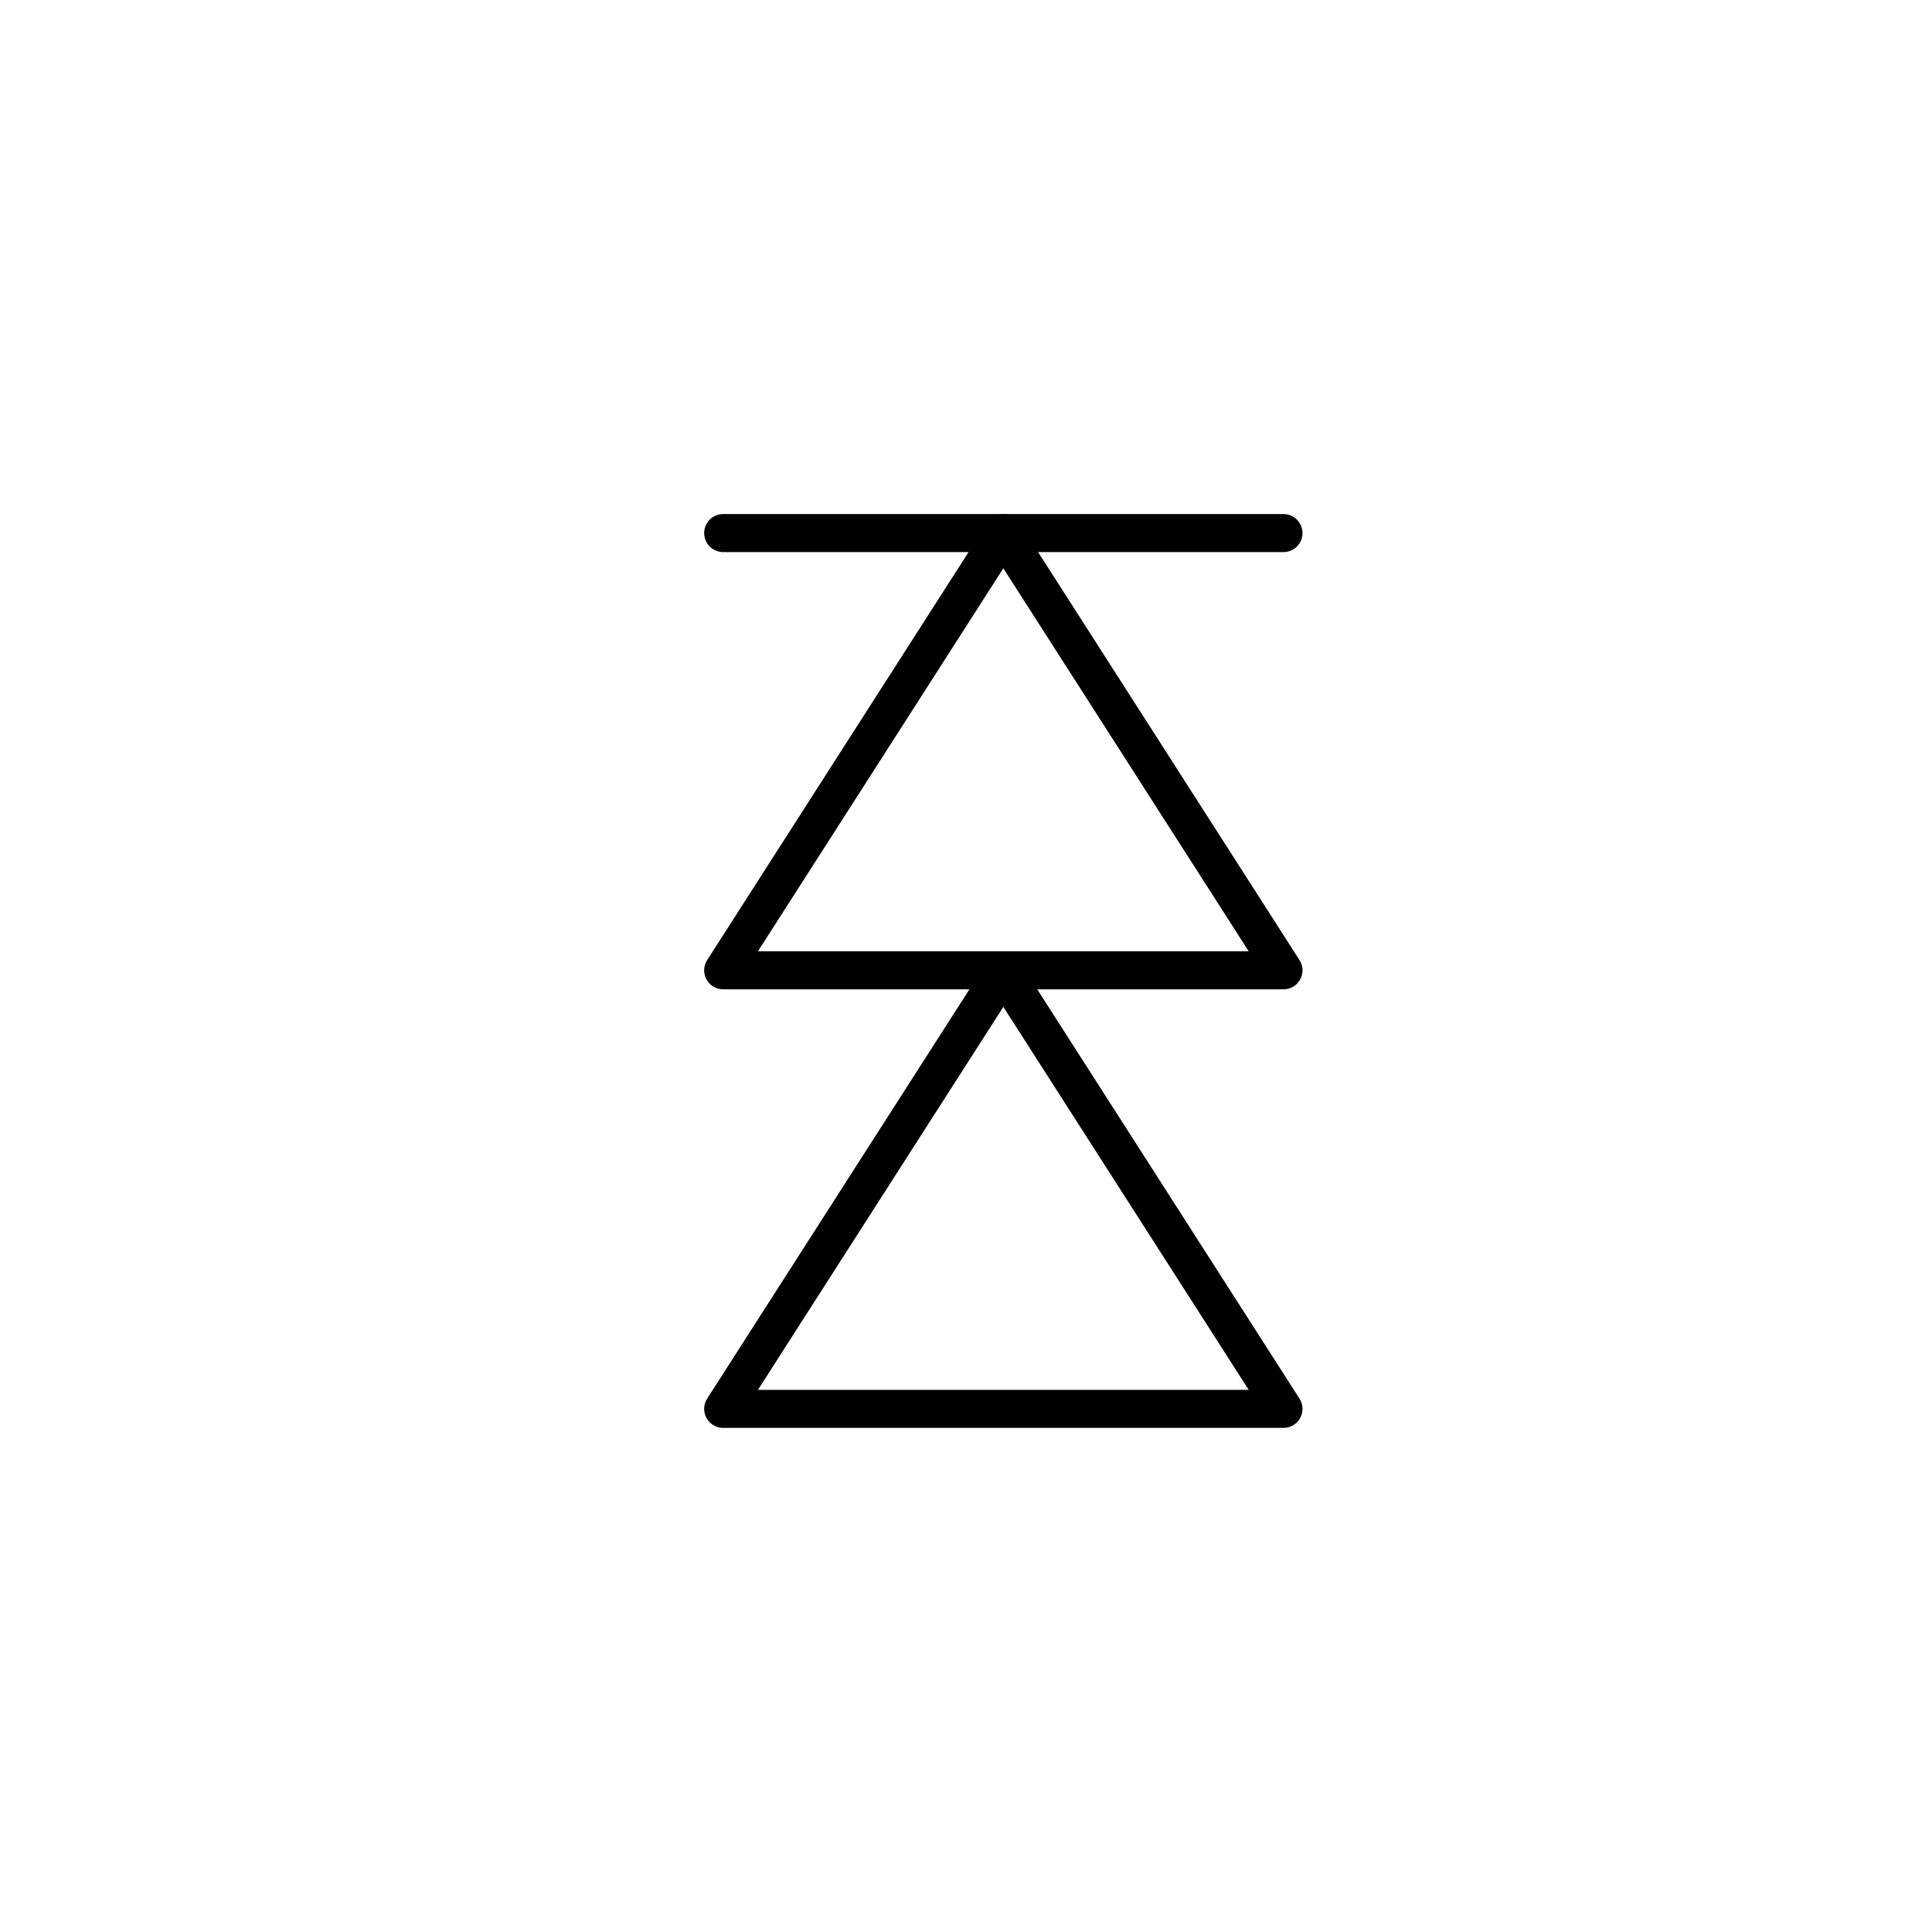 <?xml version="1.0" encoding="UTF-8"?>
<!-- The Best Svg Icon site in the world: iconSvg.co, Visit us! https://iconsvg.co -->
<svg width="800px" height="800px" version="1.1" viewBox="144 144 512 512" xmlns="http://www.w3.org/2000/svg">
 <g fill="none" stroke="#000000" stroke-linecap="round" stroke-linejoin="round" stroke-miterlimit="10" stroke-width="2">
  <path transform="matrix(5.038 0 0 5.038 148.09 148.09)" d="m37.229 73.298 14.737-22.999 14.736 22.999z"/>
  <path transform="matrix(5.038 0 0 5.038 148.09 148.09)" d="m37.229 50.229 14.737-23 14.736 23z"/>
  <path transform="matrix(5.038 0 0 5.038 148.09 148.09)" d="m66.702 27.229h-29.473"/>
 </g>
</svg>
